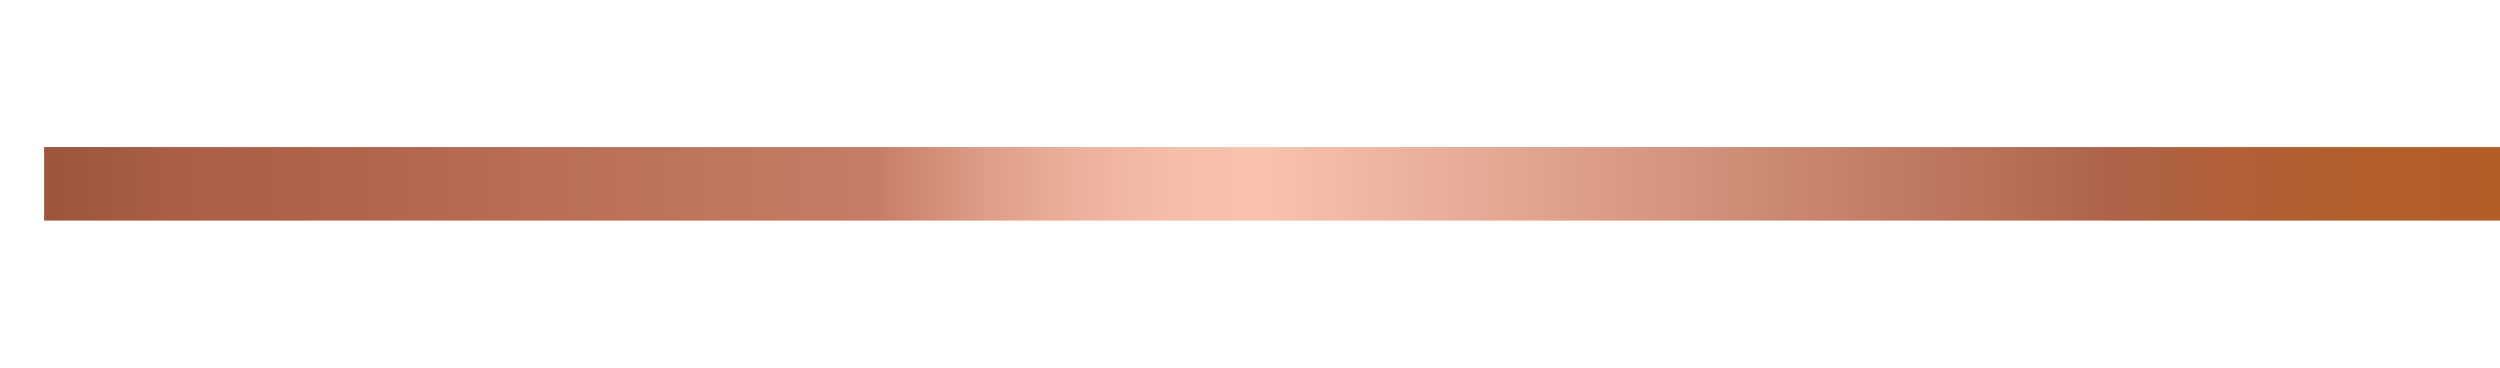 <?xml version="1.0" encoding="utf-8"?>
<!-- Generator: Adobe Illustrator 24.2.0, SVG Export Plug-In . SVG Version: 6.00 Build 0)  -->
<svg version="1.1" id="Layer_1" xmlns="http://www.w3.org/2000/svg" xmlns:xlink="http://www.w3.org/1999/xlink" x="0px" y="0px"
	 viewBox="0 0 34 5" style="enable-background:new 0 0 34 5;" xml:space="preserve">
<style type="text/css">
	.st0{fill:url(#SVGID_1_);}
</style>
<linearGradient id="SVGID_1_" gradientUnits="userSpaceOnUse" x1="0.557" y1="24806.877" x2="34.041" y2="24806.877" gradientTransform="matrix(1 0 0 -3.859818e-02 0 959.994)">
	<stop  offset="0" style="stop-color:#9C543B"/>
	<stop  offset="3.522133e-03" style="stop-color:#9D553C"/>
	<stop  offset="5.433117e-02" style="stop-color:#AA5F46"/>
	<stop  offset="0.103" style="stop-color:#AE6349"/>
	<stop  offset="0.34" style="stop-color:#C77D65"/>
	<stop  offset="0.347" style="stop-color:#CC836C"/>
	<stop  offset="0.386" style="stop-color:#DF9F89"/>
	<stop  offset="0.424" style="stop-color:#EDB29E"/>
	<stop  offset="0.462" style="stop-color:#F5BEAB"/>
	<stop  offset="0.497" style="stop-color:#F8C2AF"/>
	<stop  offset="0.843" style="stop-color:#AE6349"/>
	<stop  offset="0.891" style="stop-color:#B16038"/>
	<stop  offset="0.947" style="stop-color:#B25F2B"/>
	<stop  offset="1" style="stop-color:#B35E27"/>
</linearGradient>
<rect x="0.6" y="2" class="st0" width="33.5" height="1"/>
</svg>
